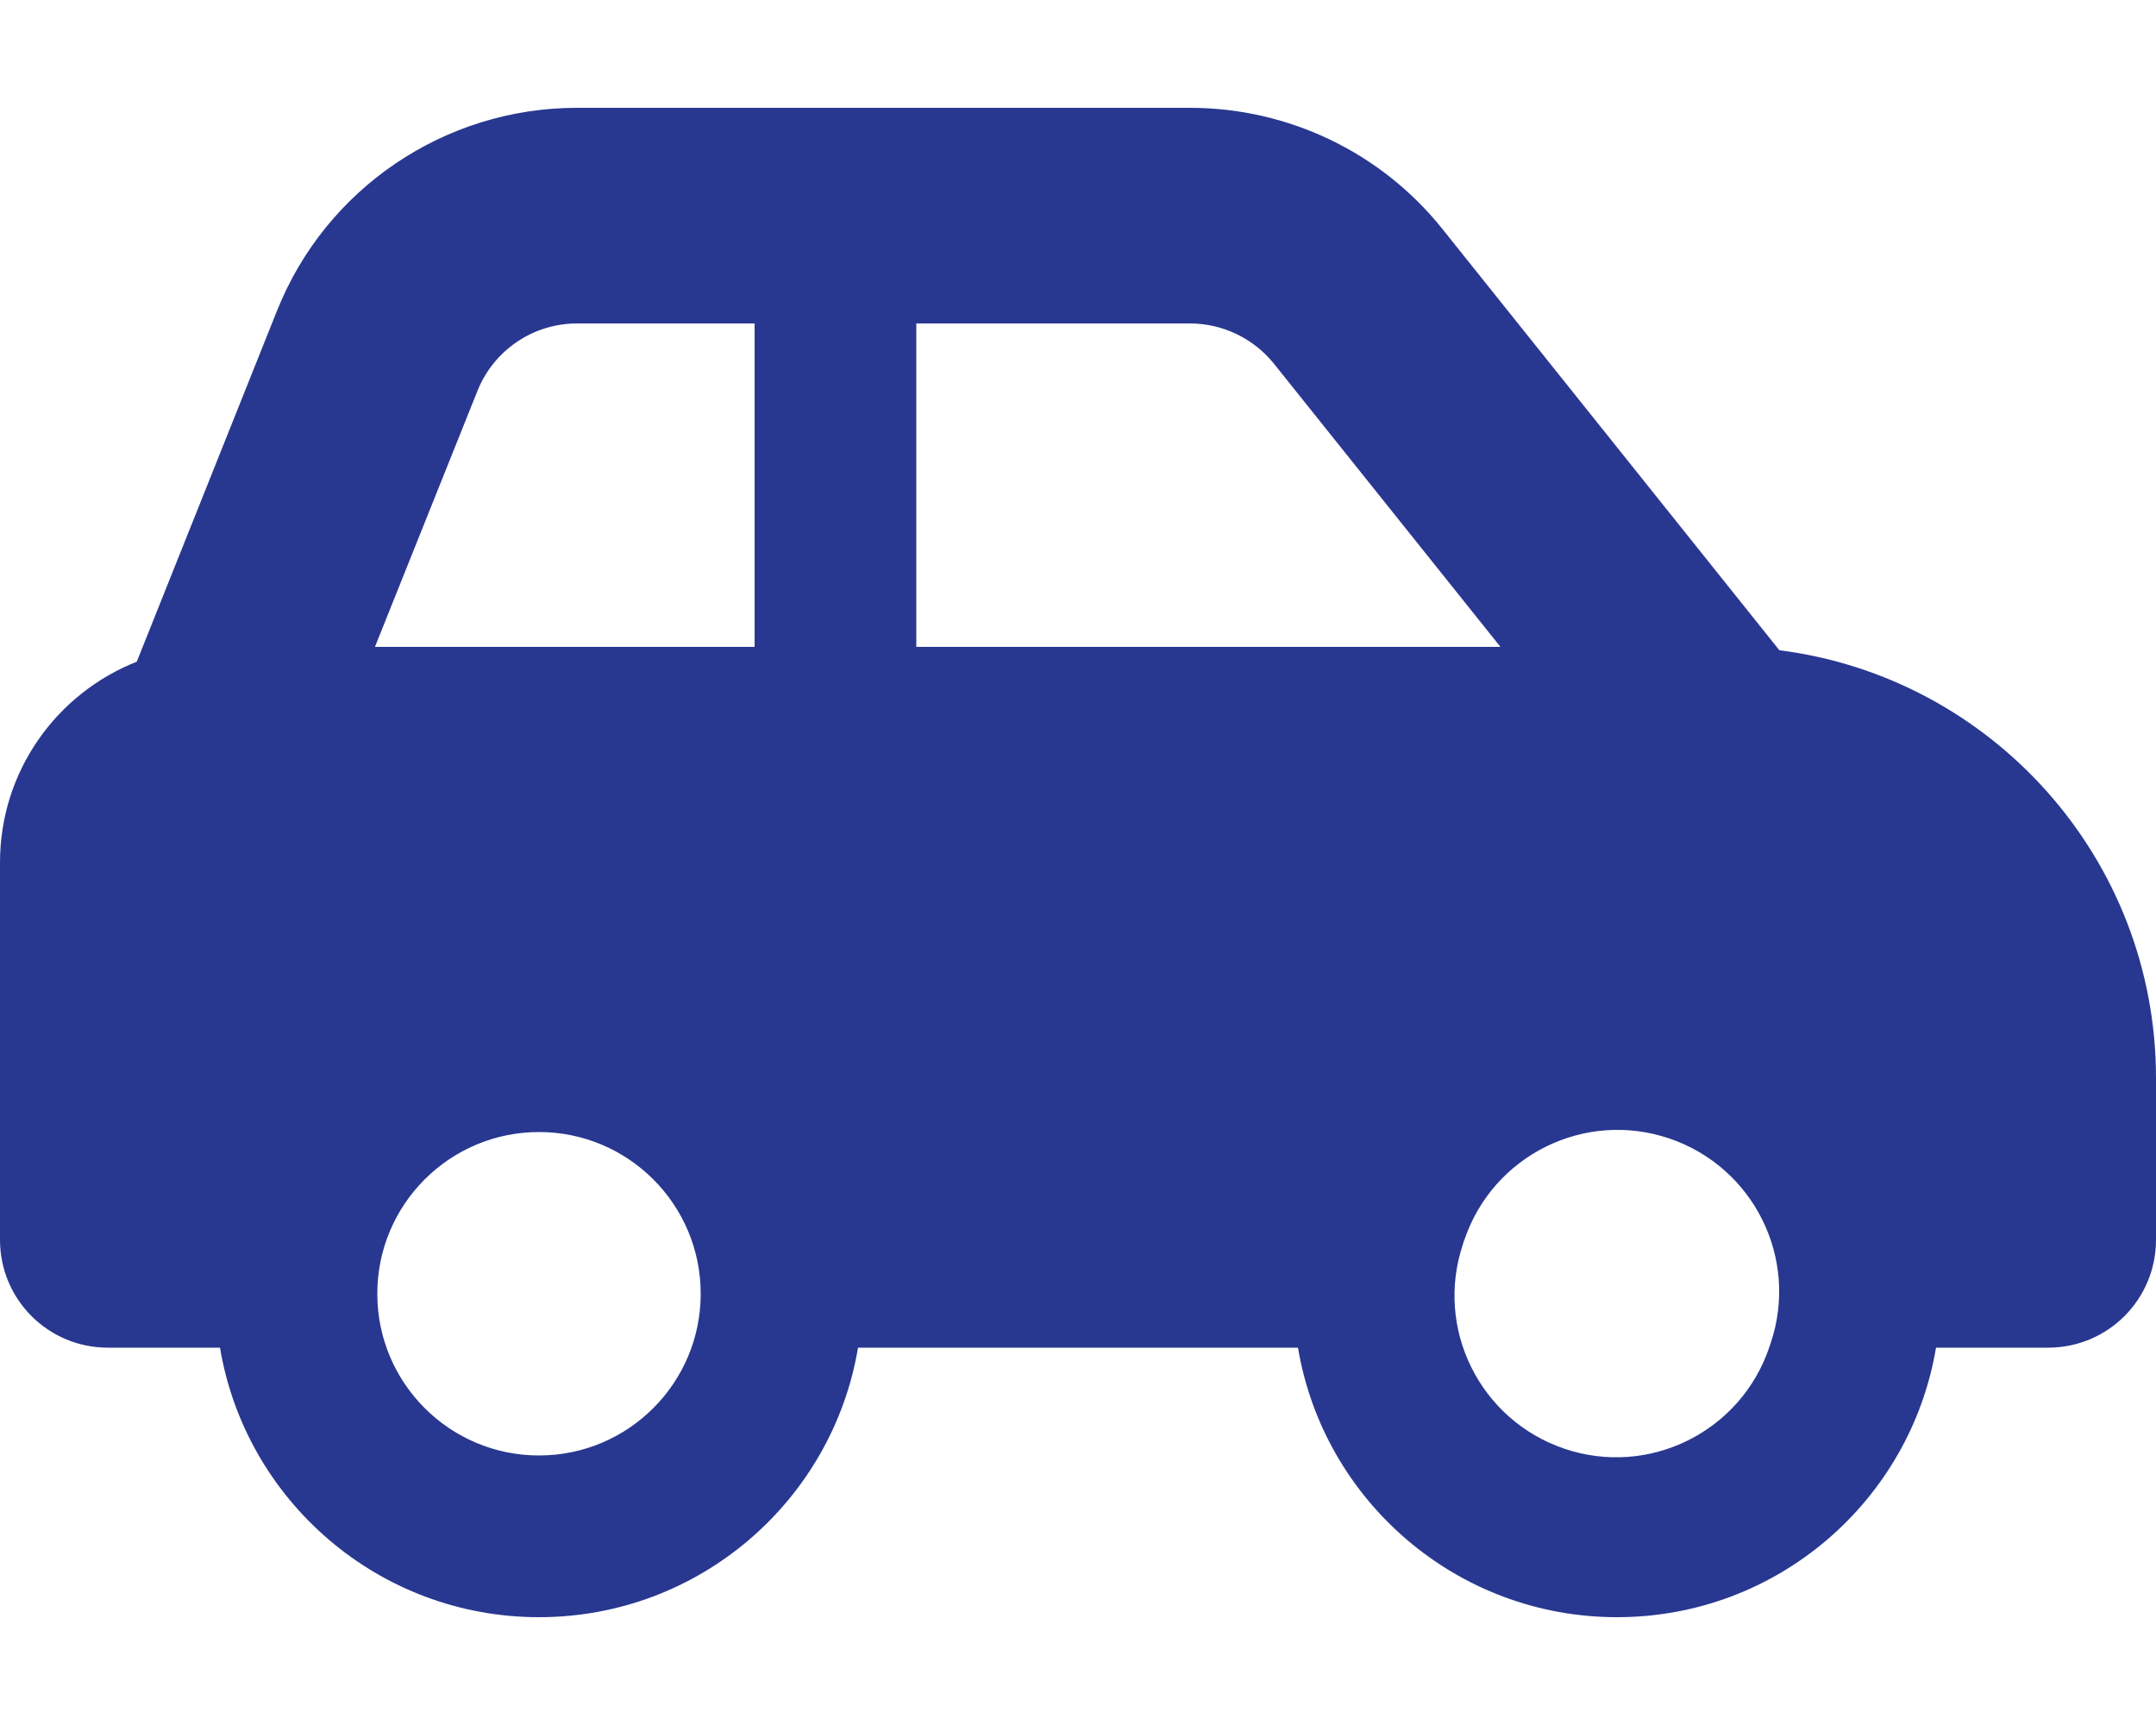 <?xml version="1.0" encoding="UTF-8"?>
<!-- Generator: Adobe Illustrator 27.6.1, SVG Export Plug-In . SVG Version: 6.00 Build 0)  -->
<svg xmlns="http://www.w3.org/2000/svg" xmlns:xlink="http://www.w3.org/1999/xlink" version="1.1" id="Layer_1" x="0px" y="0px" viewBox="0 0 640 512" style="enable-background:new 0 0 640 512;" xml:space="preserve">
<style type="text/css">
	.st0{fill:#283890;}
</style>
<path class="st0" d="M171.3,96H224v96H111.3l30.4-75.9C146.5,104,158.2,96,171.3,96z M272,192V96h81.2c9.7,0,18.9,4.4,25,12l67.2,84  H272z M528.2,193l-100-125c-18.2-22.8-45.8-36-75-36H171.3C132,32,96.7,55.9,82.2,92.3L40.6,196.4C16.8,205.8,0,228.9,0,256v112  c0,17.7,14.3,32,32,32h33.3c7.6,45.4,47.1,80,94.7,80s87.1-34.6,94.7-80h130.6c7.6,45.4,47.1,80,94.7,80s87.1-34.6,94.7-80H608  c17.7,0,32-14.3,32-32v-48C640,254.8,591.2,201,528.2,193z M434.7,368c8.5-25.1,35.7-38.6,60.8-30.1c25.1,8.5,38.6,35.7,30.1,60.8  c-0.1,0.4-0.3,0.8-0.4,1.2c-8.5,25.1-35.7,38.6-60.8,30.1c-25.1-8.5-38.6-35.7-30.1-60.8C434.4,368.8,434.5,368.4,434.7,368z   M160,336c26.5,0,48,21.5,48,48s-21.5,48-48,48s-48-21.5-48-48S133.5,336,160,336z"></path>
</svg>
